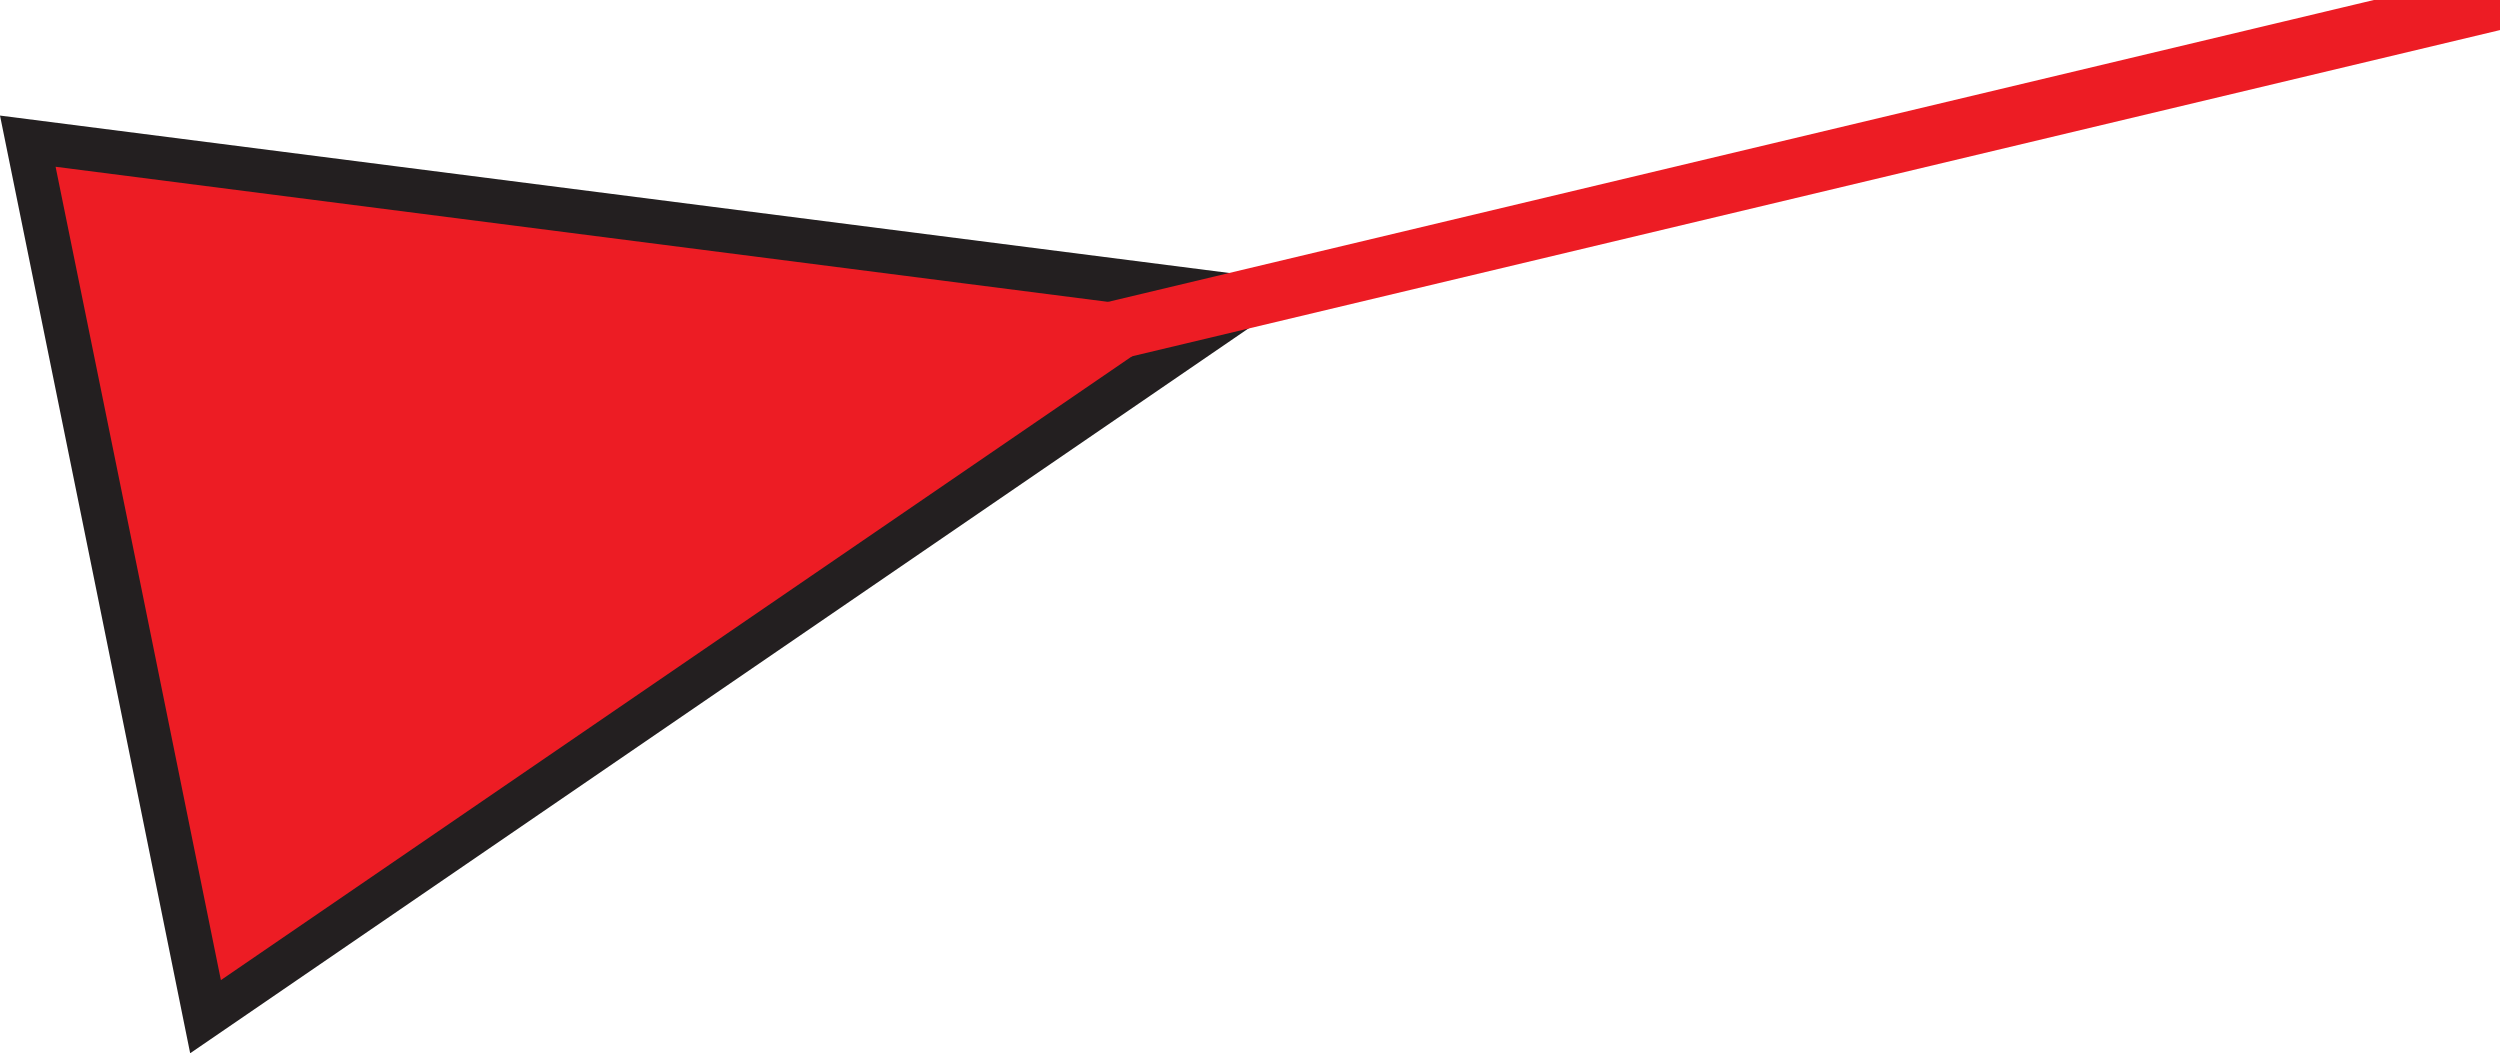 <?xml version="1.0" encoding="utf-8"?>
<!-- Generator: Adobe Illustrator 23.1.0, SVG Export Plug-In . SVG Version: 6.00 Build 0)  -->
<svg version="1.1" id="AISCollisionIcon_xA0_Image_1_"
	 xmlns="http://www.w3.org/2000/svg" xmlns:xlink="http://www.w3.org/1999/xlink" x="0px" y="0px" width="170.9px" height="72px"
	 viewBox="0 0 170.9 72" enable-background="new 0 0 170.9 72" xml:space="preserve">
<g>
	<g>
		<polygon fill="#ED1C24" points="1.9,9.7 85.7,20.4 14.1,69.5 		"/>
		<path fill="#231F20" d="M3.8,11.4l77.9,10L15.1,67L9.5,39.4L3.8,11.4 M0,7.9l6.5,32L13,72l76.8-52.6L0,7.9L0,7.9z"/>
	</g>
	<line fill="none" stroke="#ED1C24" stroke-width="4" stroke-linecap="round" x1="19.1" y1="36.2" x2="170.9" y2="0"/>
</g>
</svg>
